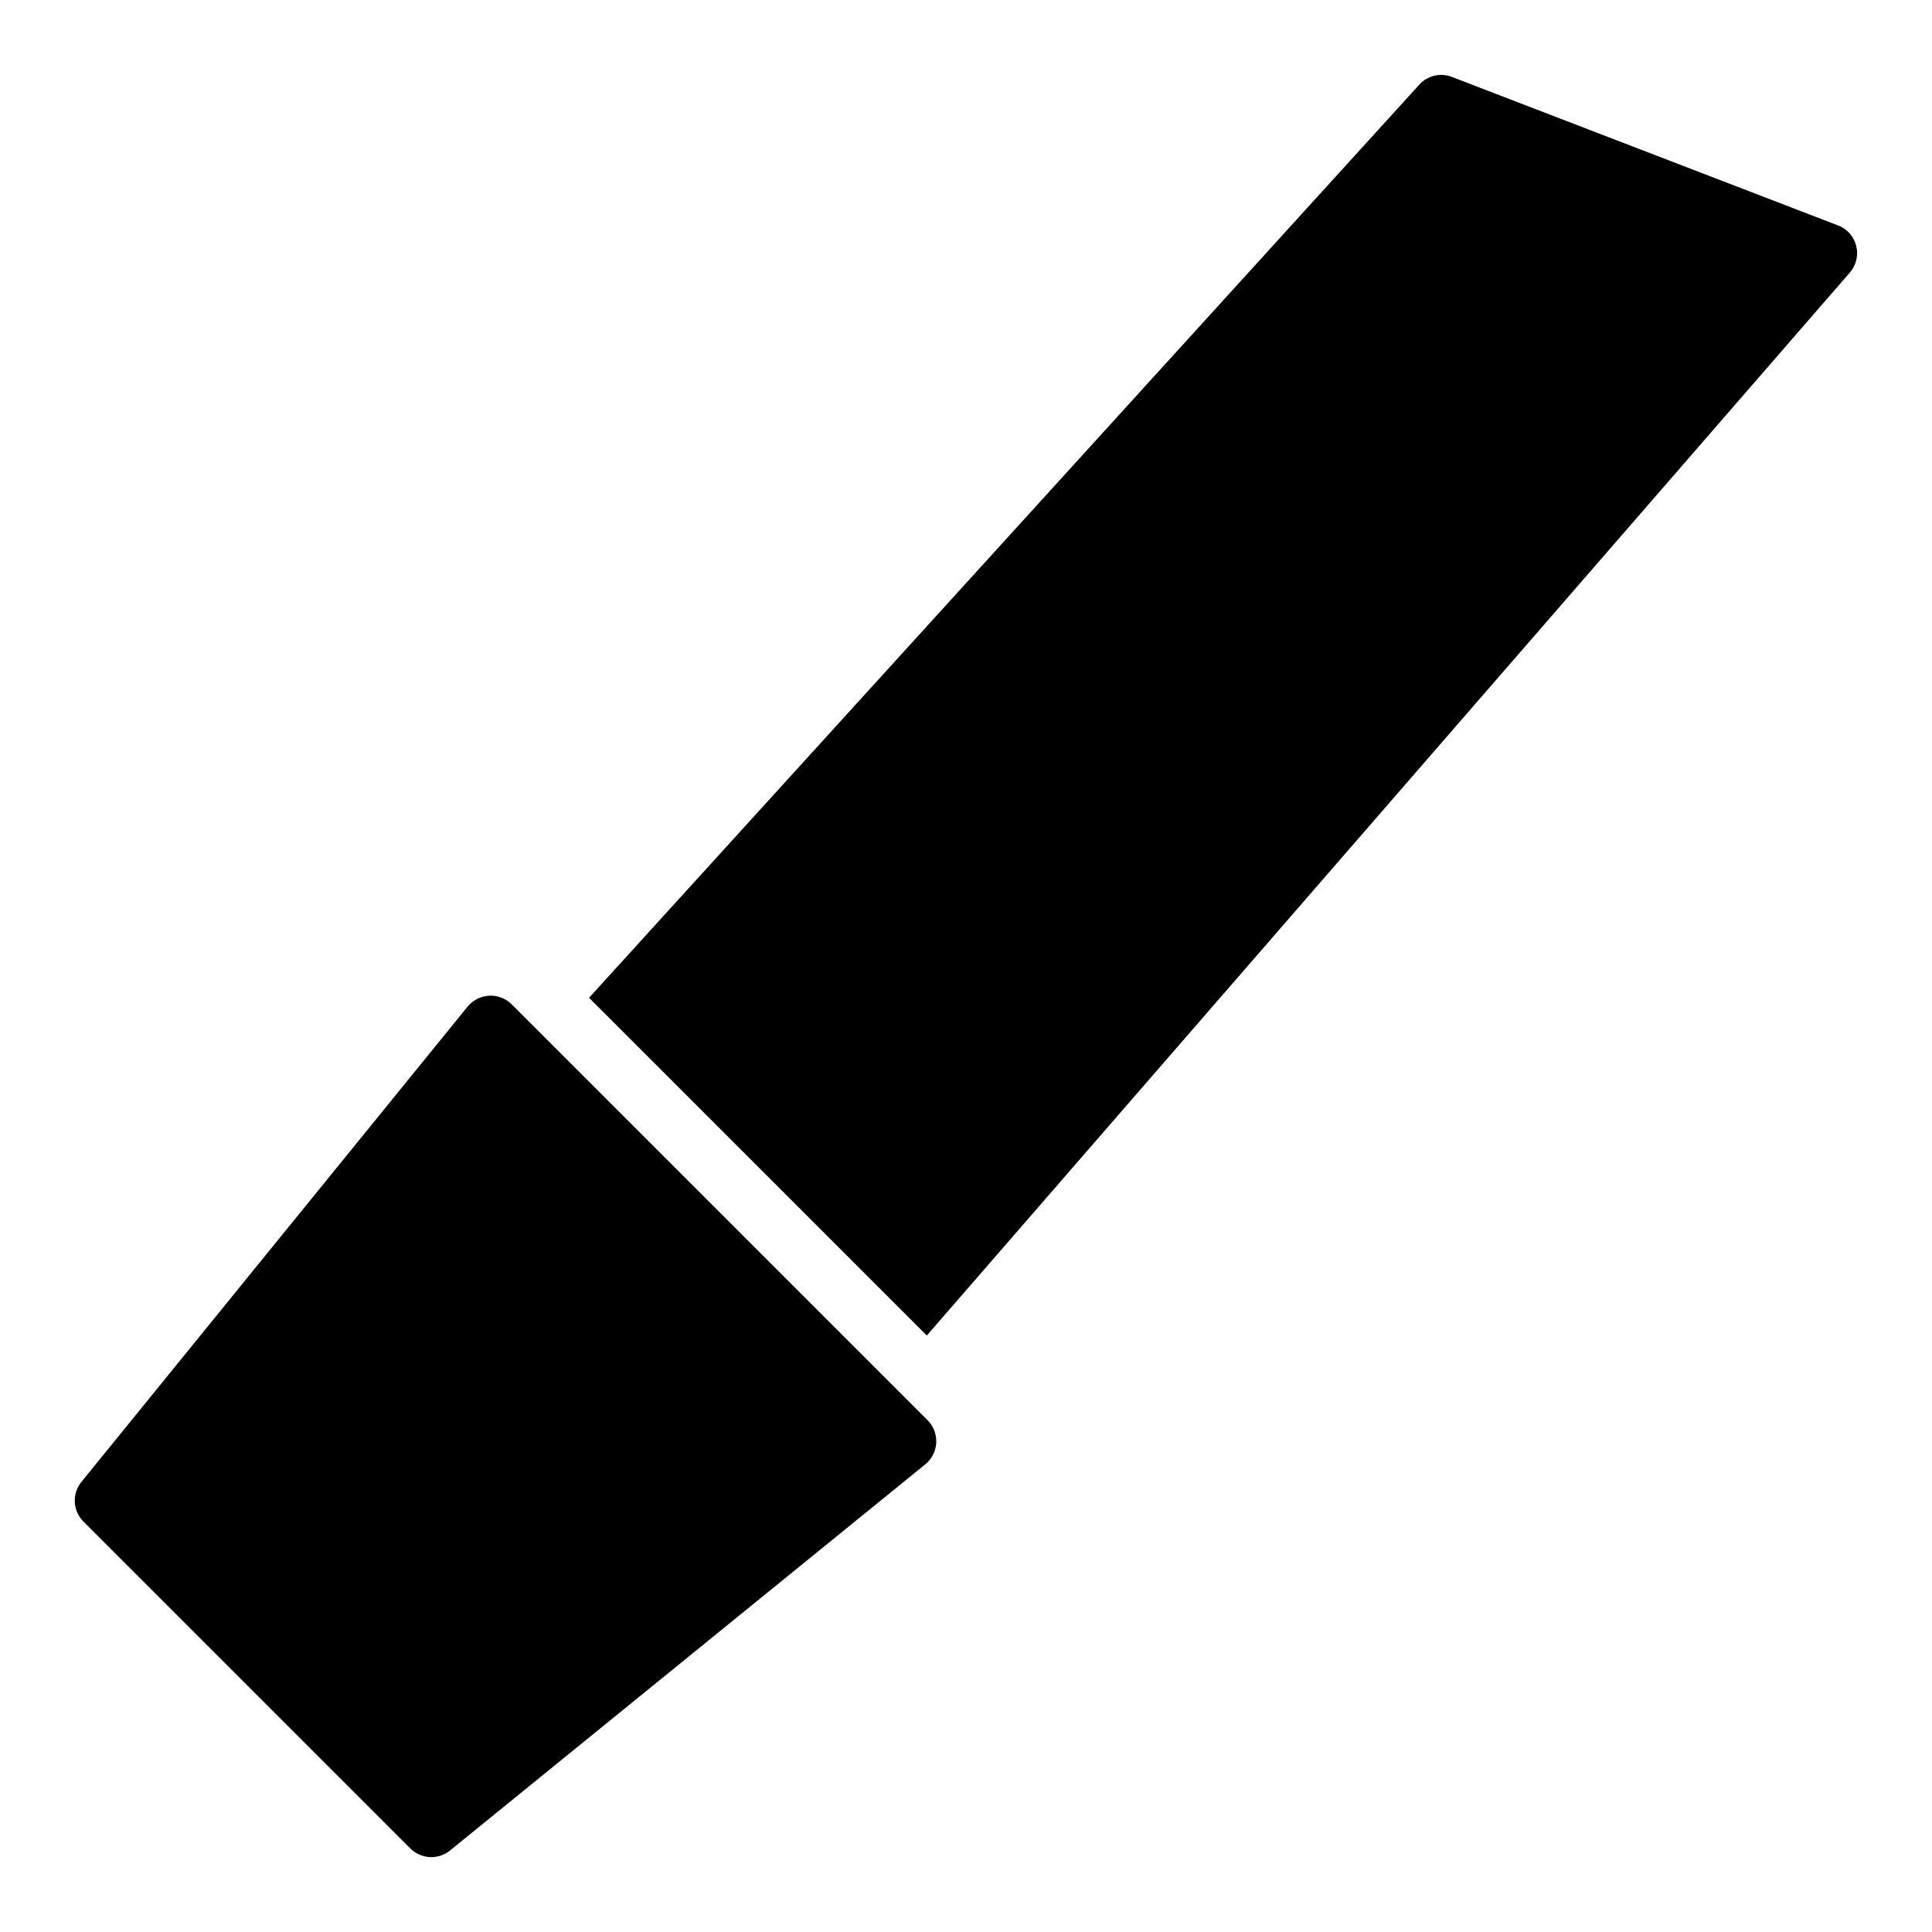 <?xml version="1.0" encoding="UTF-8"?>
<!-- Uploaded to: ICON Repo, www.iconrepo.com, Generator: ICON Repo Mixer Tools -->
<svg fill="#000000" width="800px" height="800px" version="1.1" viewBox="144 144 512 512" xmlns="http://www.w3.org/2000/svg">
 <path d="m520.12 166.44c2.203-2.441 5.668-3.227 8.66-2.047l102.34 39.359c2.363 0.867 4.172 2.914 4.801 5.434 0.629 2.441 0 5.117-1.73 7.086l-244.58 281.66-89.508-89.504zm-353.98 380.82 86.594 86.594c1.527 1.523 3.539 2.305 5.562 2.305 1.754 0 3.512-0.582 4.969-1.762l125.95-102.34c1.73-1.41 2.785-3.481 2.898-5.707 0.117-2.227-0.723-4.402-2.297-5.977l-110.21-110.21c-1.574-1.582-3.762-2.426-5.977-2.297-2.219 0.117-4.297 1.164-5.707 2.898l-102.34 125.95c-2.547 3.141-2.312 7.684 0.547 10.535z"/>
</svg>